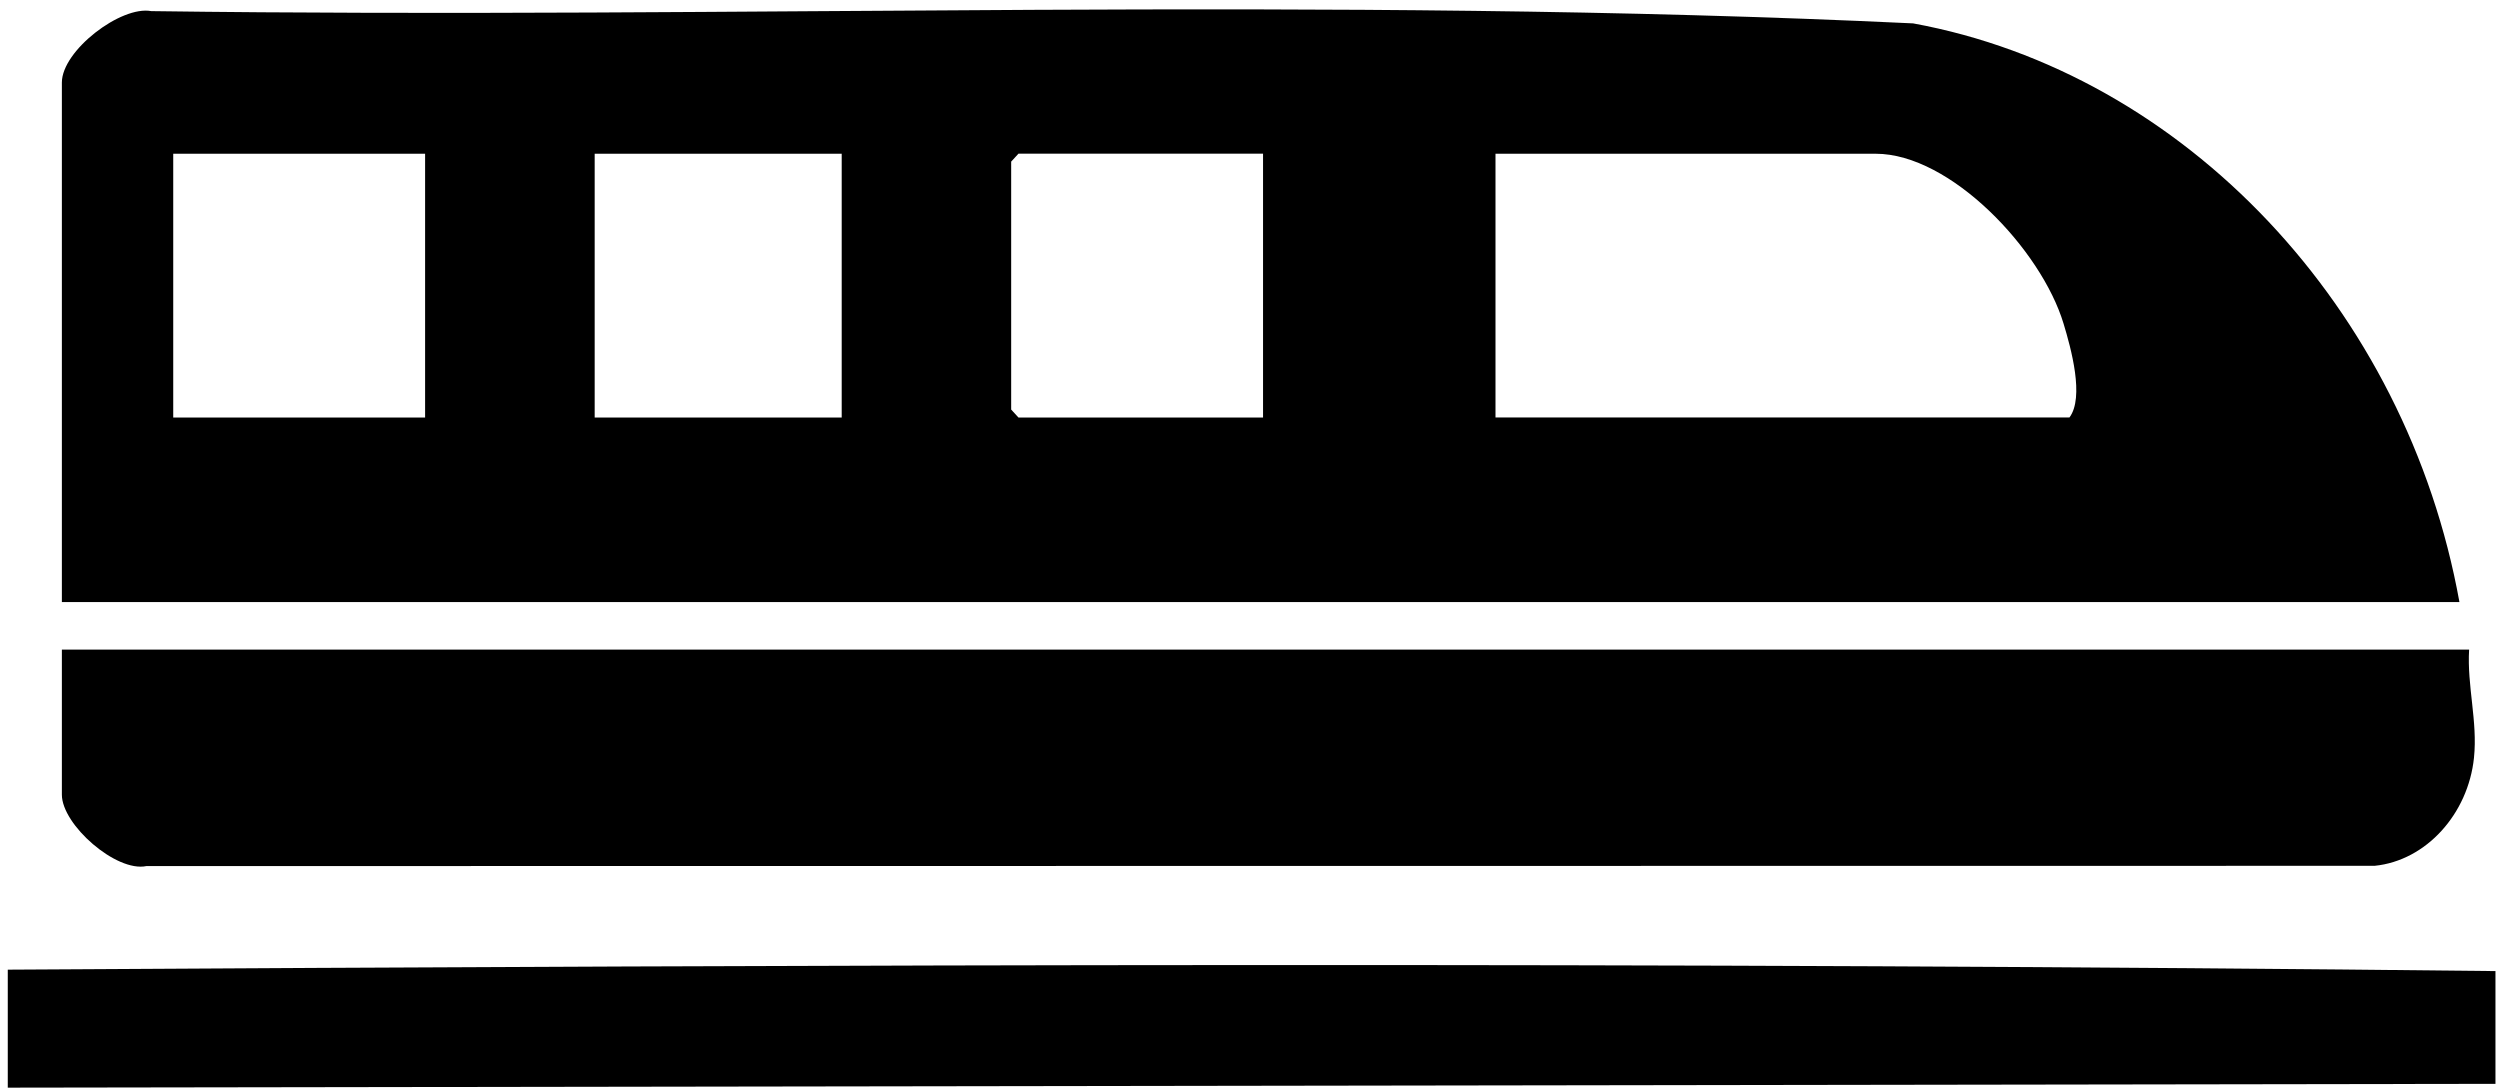 <svg width="147" height="64" viewBox="0 0 147 64" fill="none"
    xmlns="http://www.w3.org/2000/svg">
    <path d="M3.638 35.403H144.615C141.498 18.132 128.446 4.295 112.491 1.375C78.054 -0.262 43.41 1.129 8.895 0.654C7.108 0.318 3.638 2.978 3.638 4.851V35.403ZM87.938 9.04H110.294C114.682 9.04 120.023 14.67 121.338 19.032C121.781 20.492 122.57 23.361 121.685 24.546H87.935V9.04H87.938ZM74.267 24.549H59.885L59.457 24.082V9.503L59.885 9.037H74.267V24.546V24.549ZM34.967 9.04H49.492V24.549H34.967V9.04ZM10.186 9.04H24.996V24.549H10.186V9.04Z" fill="#000"/>
    <path d="M3.638 38.198V46.728C3.638 48.493 6.833 51.302 8.612 50.925L139.627 50.91C142.667 50.605 145.13 47.844 145.47 44.556C145.692 42.408 145.055 40.331 145.184 38.195H3.638V38.198Z" fill="#000"/>
    <path d="M0.457 63.954L146.733 63.73V57.1C98.825 56.558 48.383 56.723 0.457 57.016V63.951V63.954Z" fill="#000"/>
</svg>
